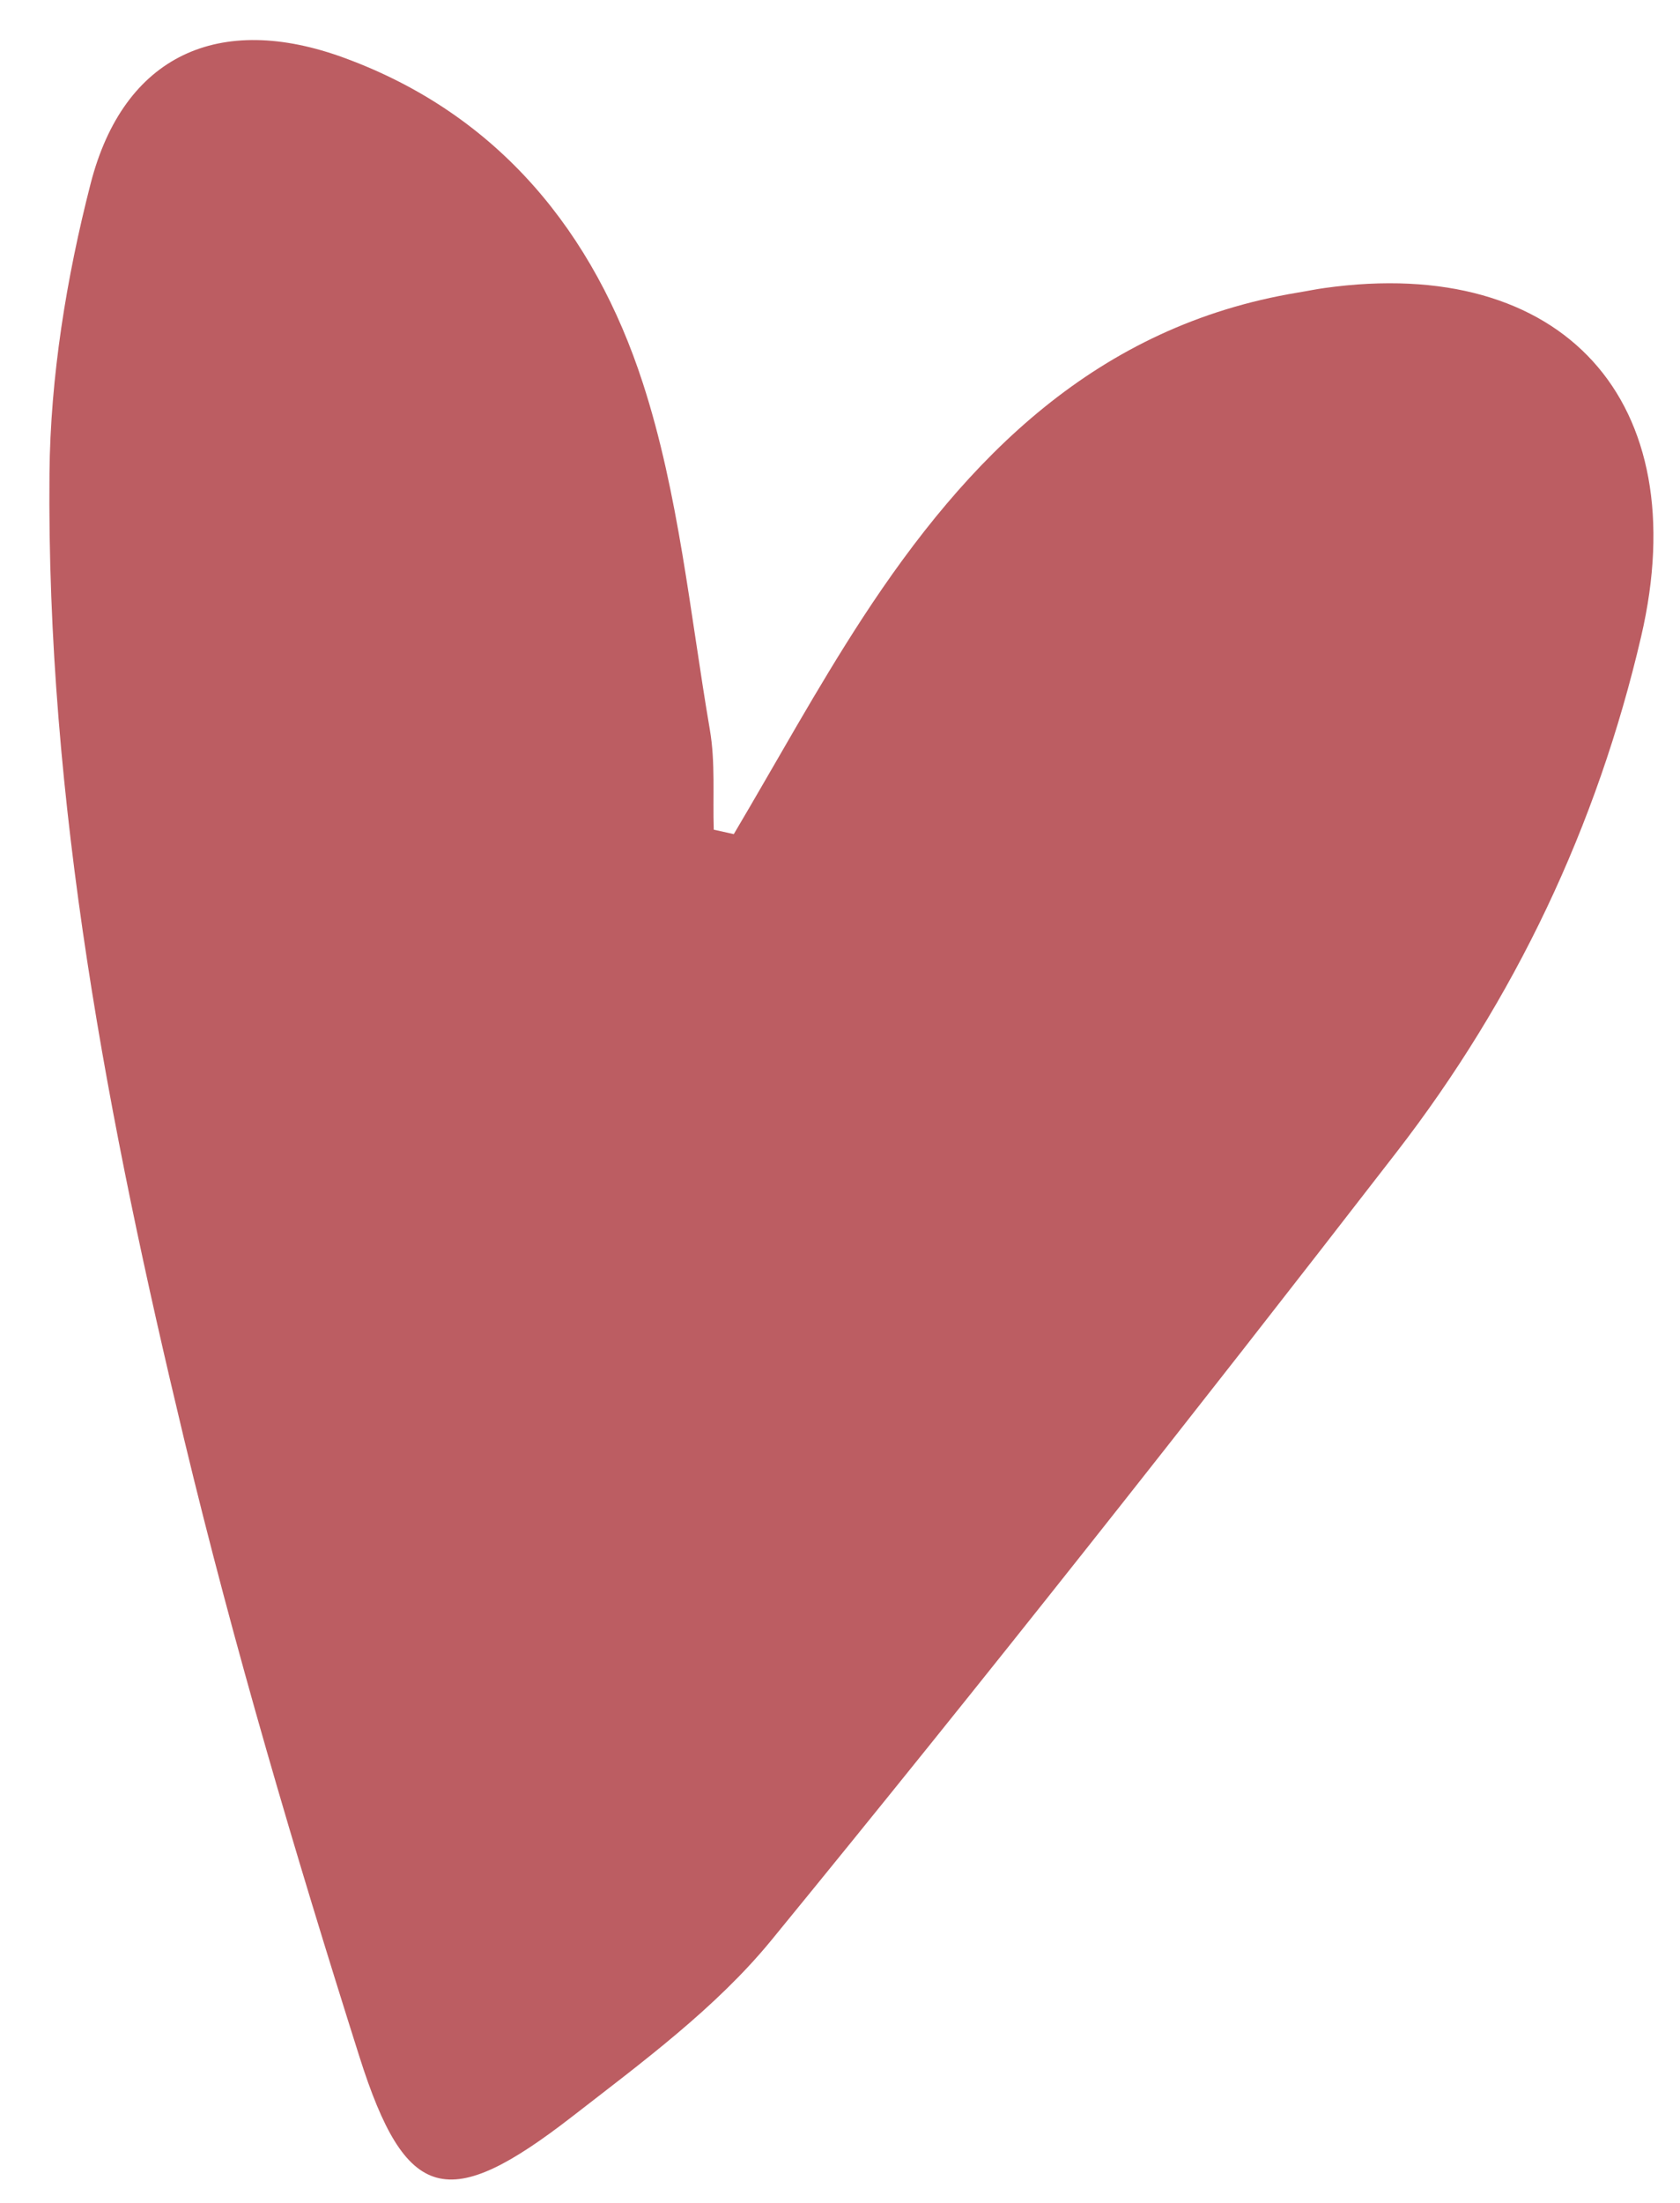 <svg width="29" height="38" viewBox="0 0 29 38" fill="none" xmlns="http://www.w3.org/2000/svg">
<path d="M12.667 14.388C13.405 13.144 14.099 11.872 14.888 10.662C16.705 7.877 18.936 5.62 22.403 5.047C22.558 5.022 22.712 4.989 22.867 4.968C26.983 4.392 29.275 6.914 28.33 10.977C27.568 14.251 26.151 17.234 24.104 19.879C20.564 24.453 16.979 28.994 13.315 33.469C12.356 34.639 11.084 35.574 9.874 36.513C7.736 38.17 7.006 38.005 6.204 35.477C5.09 31.961 4.041 28.416 3.179 24.83C1.866 19.362 0.801 13.829 0.854 8.166C0.87 6.496 1.147 4.791 1.564 3.169C2.136 0.946 3.788 0.207 5.945 0.999C8.617 1.978 10.258 4.025 11.096 6.606C11.719 8.523 11.911 10.586 12.254 12.591C12.35 13.151 12.302 13.738 12.321 14.312C12.436 14.337 12.549 14.362 12.664 14.388L12.667 14.388Z" fill="#A01920" fill-opacity="0.7"/>
</svg>
